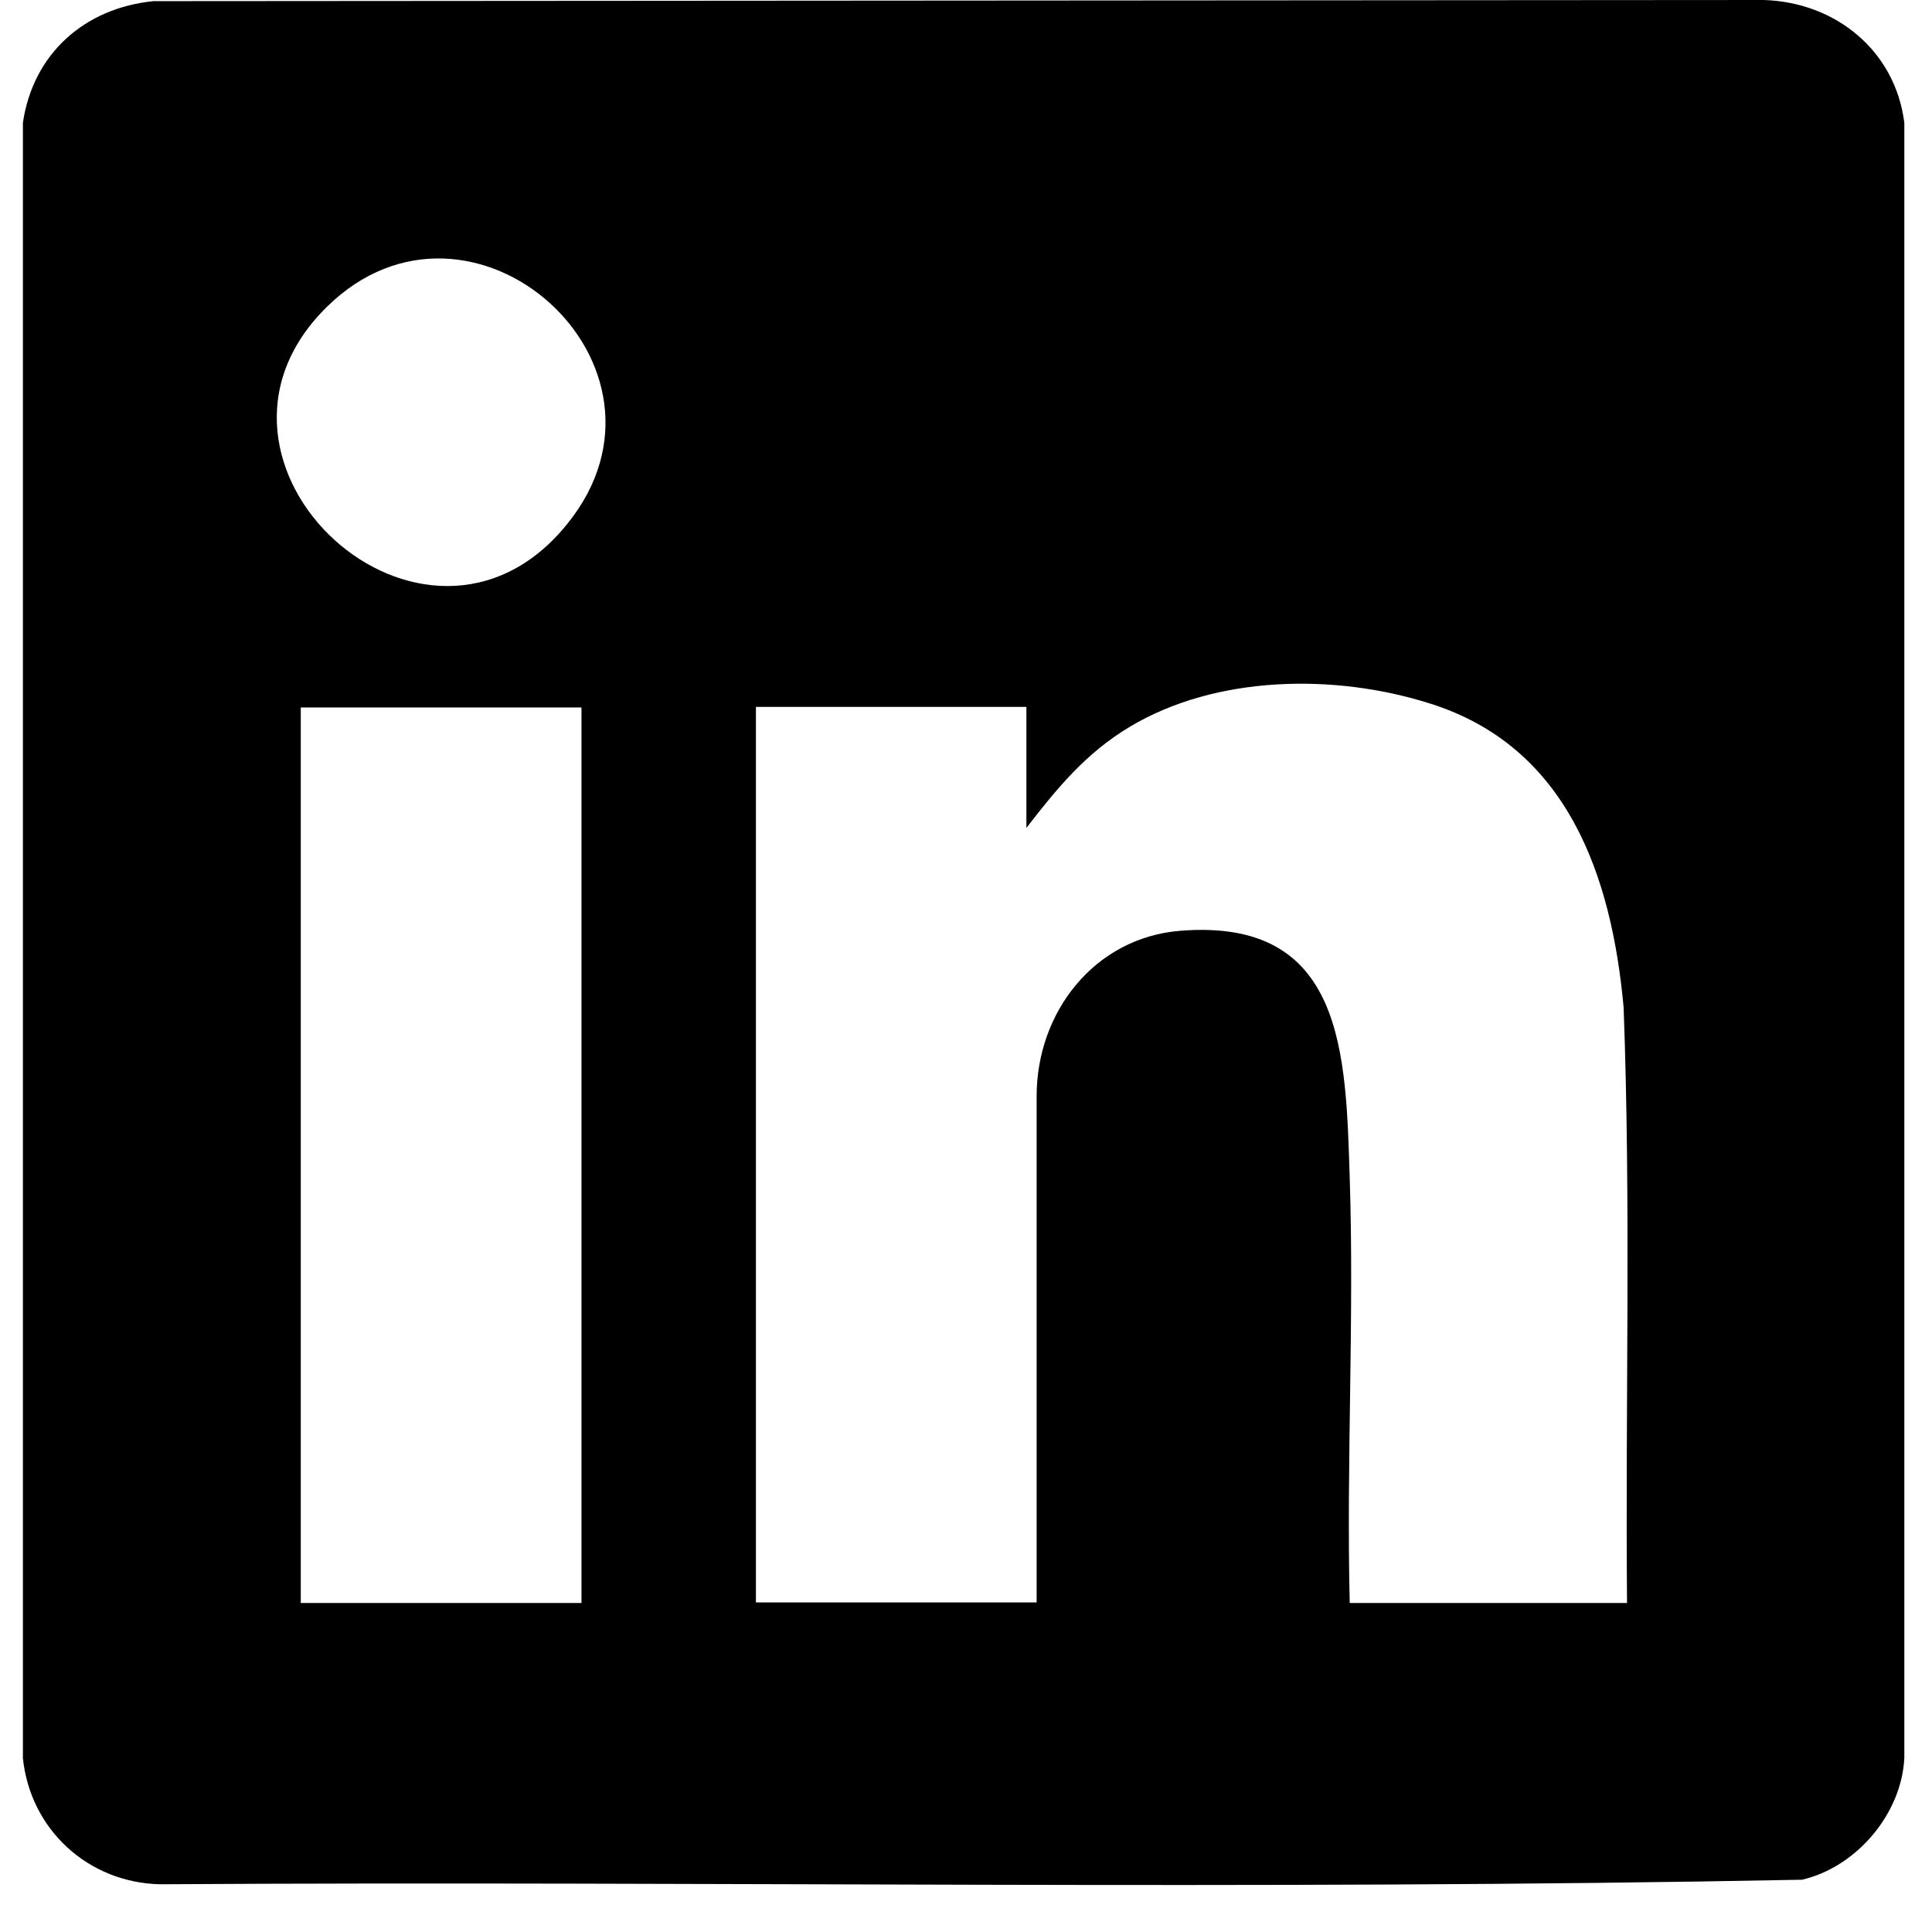 <svg width="34" height="34" viewBox="0 0 34 34" fill="none" xmlns="http://www.w3.org/2000/svg">
<path d="M31.043 0C32.303 0.04 33.353 0.89 33.513 2.16V30.94C33.463 31.93 32.663 32.86 31.713 33.08C22.093 33.27 12.443 33.1 2.813 33.16C1.553 33.13 0.533 32.2 0.403 30.94V2.16C0.583 0.94 1.493 0.14 2.703 0.02L31.043 0ZM5.753 5.4C2.953 8.15 7.493 12.31 9.983 9.22C12.243 6.43 8.293 2.9 5.753 5.4ZM28.633 28.21C28.603 24.72 28.703 21.22 28.573 17.73C28.363 15.41 27.583 13.14 25.163 12.38C23.493 11.85 21.403 11.88 19.883 12.79C19.113 13.25 18.603 13.87 18.063 14.57V12.44H13.303V28.2H18.243V19.29C18.243 17.81 19.263 16.5 20.773 16.38C23.663 16.15 23.683 18.55 23.753 20.73C23.833 23.22 23.693 25.72 23.753 28.21H28.633ZM10.233 12.45H5.293V28.21H10.233V12.45Z" fill="black"/>
</svg>
